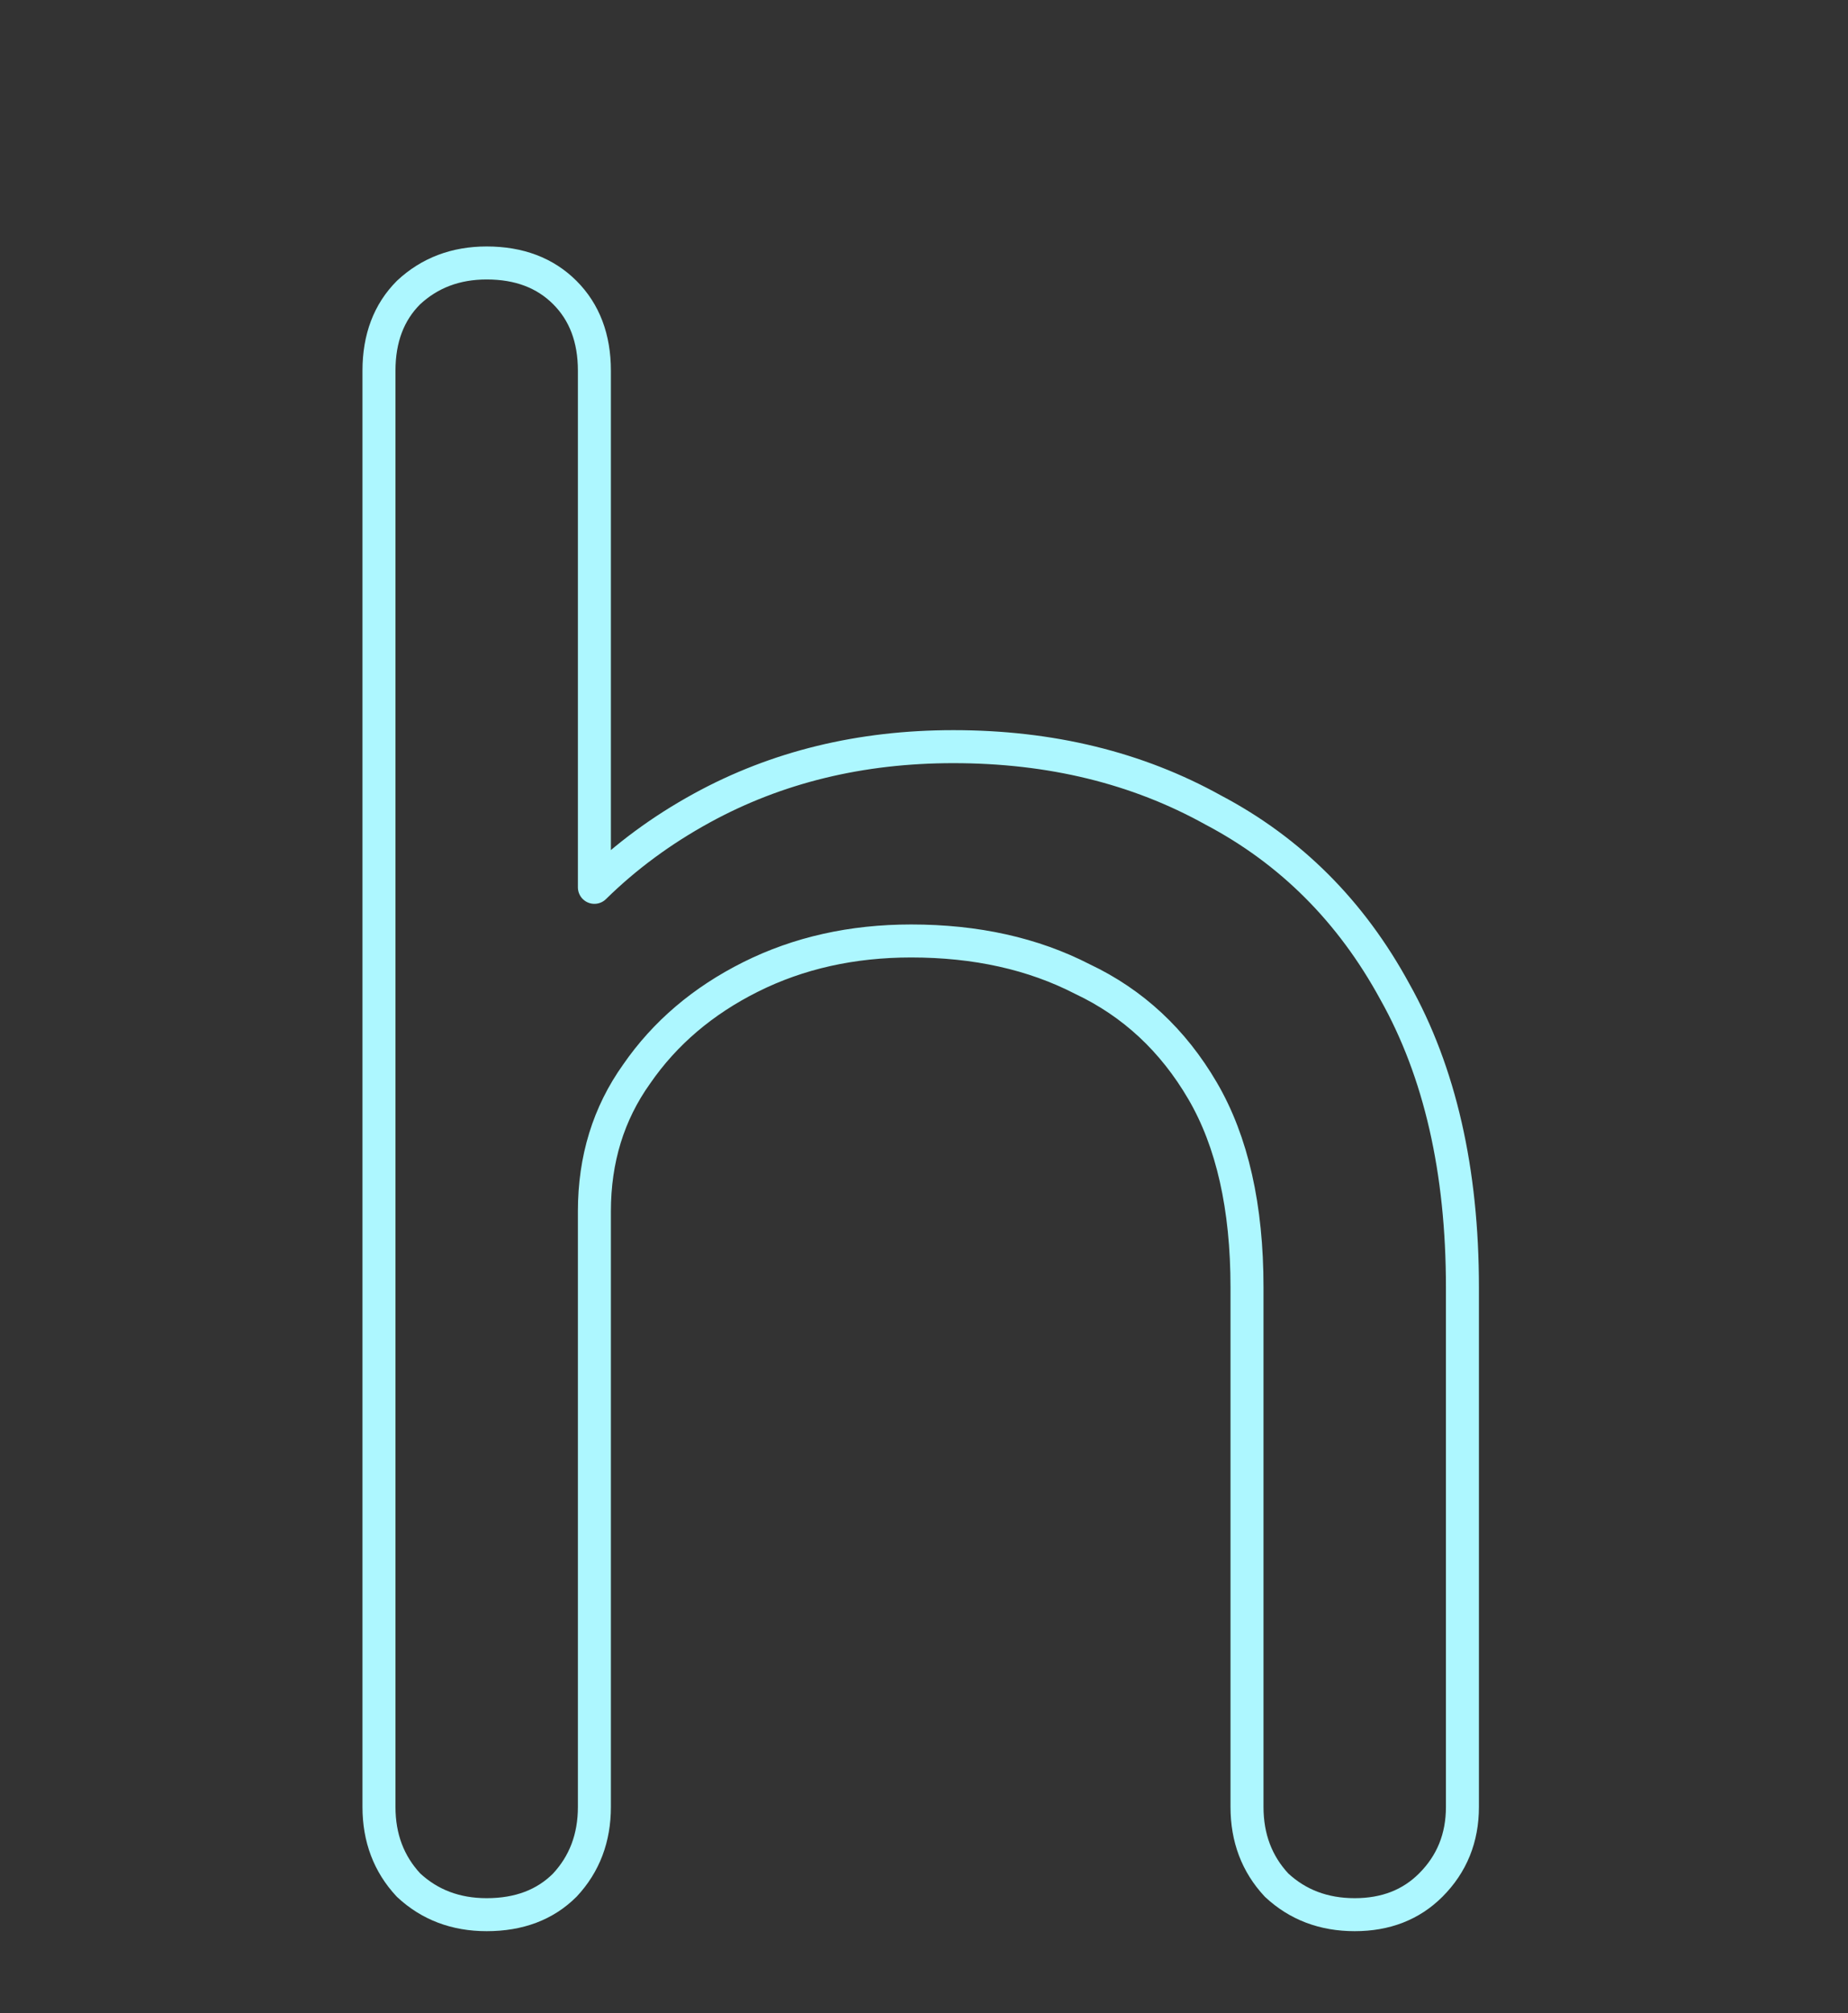 <svg width="56" height="61" viewBox="0 0 56 61" fill="none" xmlns="http://www.w3.org/2000/svg">
<rect x="0" y="0" width="56" height="61" fill="#333333" stroke="none"/>
<path d="M12.38 8.864C11.783 9.461 11.484 10.251 11.484 11.232V54.752C11.484 55.691 11.783 56.48 12.38 57.12C13.02 57.717 13.809 58.016 14.748 58.016C15.729 58.016 16.519 57.717 17.116 57.12C17.713 56.48 18.012 55.691 18.012 54.752V36.704C18.012 35.125 18.439 33.739 19.292 32.544C20.145 31.307 21.297 30.325 22.748 29.6C24.199 28.875 25.82 28.512 27.612 28.512C29.575 28.512 31.303 28.896 32.796 29.664C34.332 30.389 35.548 31.52 36.444 33.056C37.34 34.592 37.788 36.576 37.788 39.008V54.752C37.788 55.691 38.087 56.48 38.684 57.12C39.324 57.717 40.113 58.016 41.052 58.016C41.991 58.016 42.759 57.717 43.356 57.12C43.996 56.48 44.316 55.691 44.316 54.752V39.008C44.316 35.467 43.633 32.48 42.268 30.048C40.945 27.616 39.111 25.781 36.764 24.544C34.46 23.264 31.836 22.624 28.892 22.624C26.076 22.624 23.537 23.243 21.276 24.48C20.05 25.151 18.962 25.953 18.012 26.887V11.232C18.012 10.251 17.713 9.461 17.116 8.864C16.519 8.267 15.729 7.968 14.748 7.968C13.809 7.968 13.02 8.267 12.38 8.864Z" stroke="#adf7ff" stroke-linejoin="round"/>
</svg>
